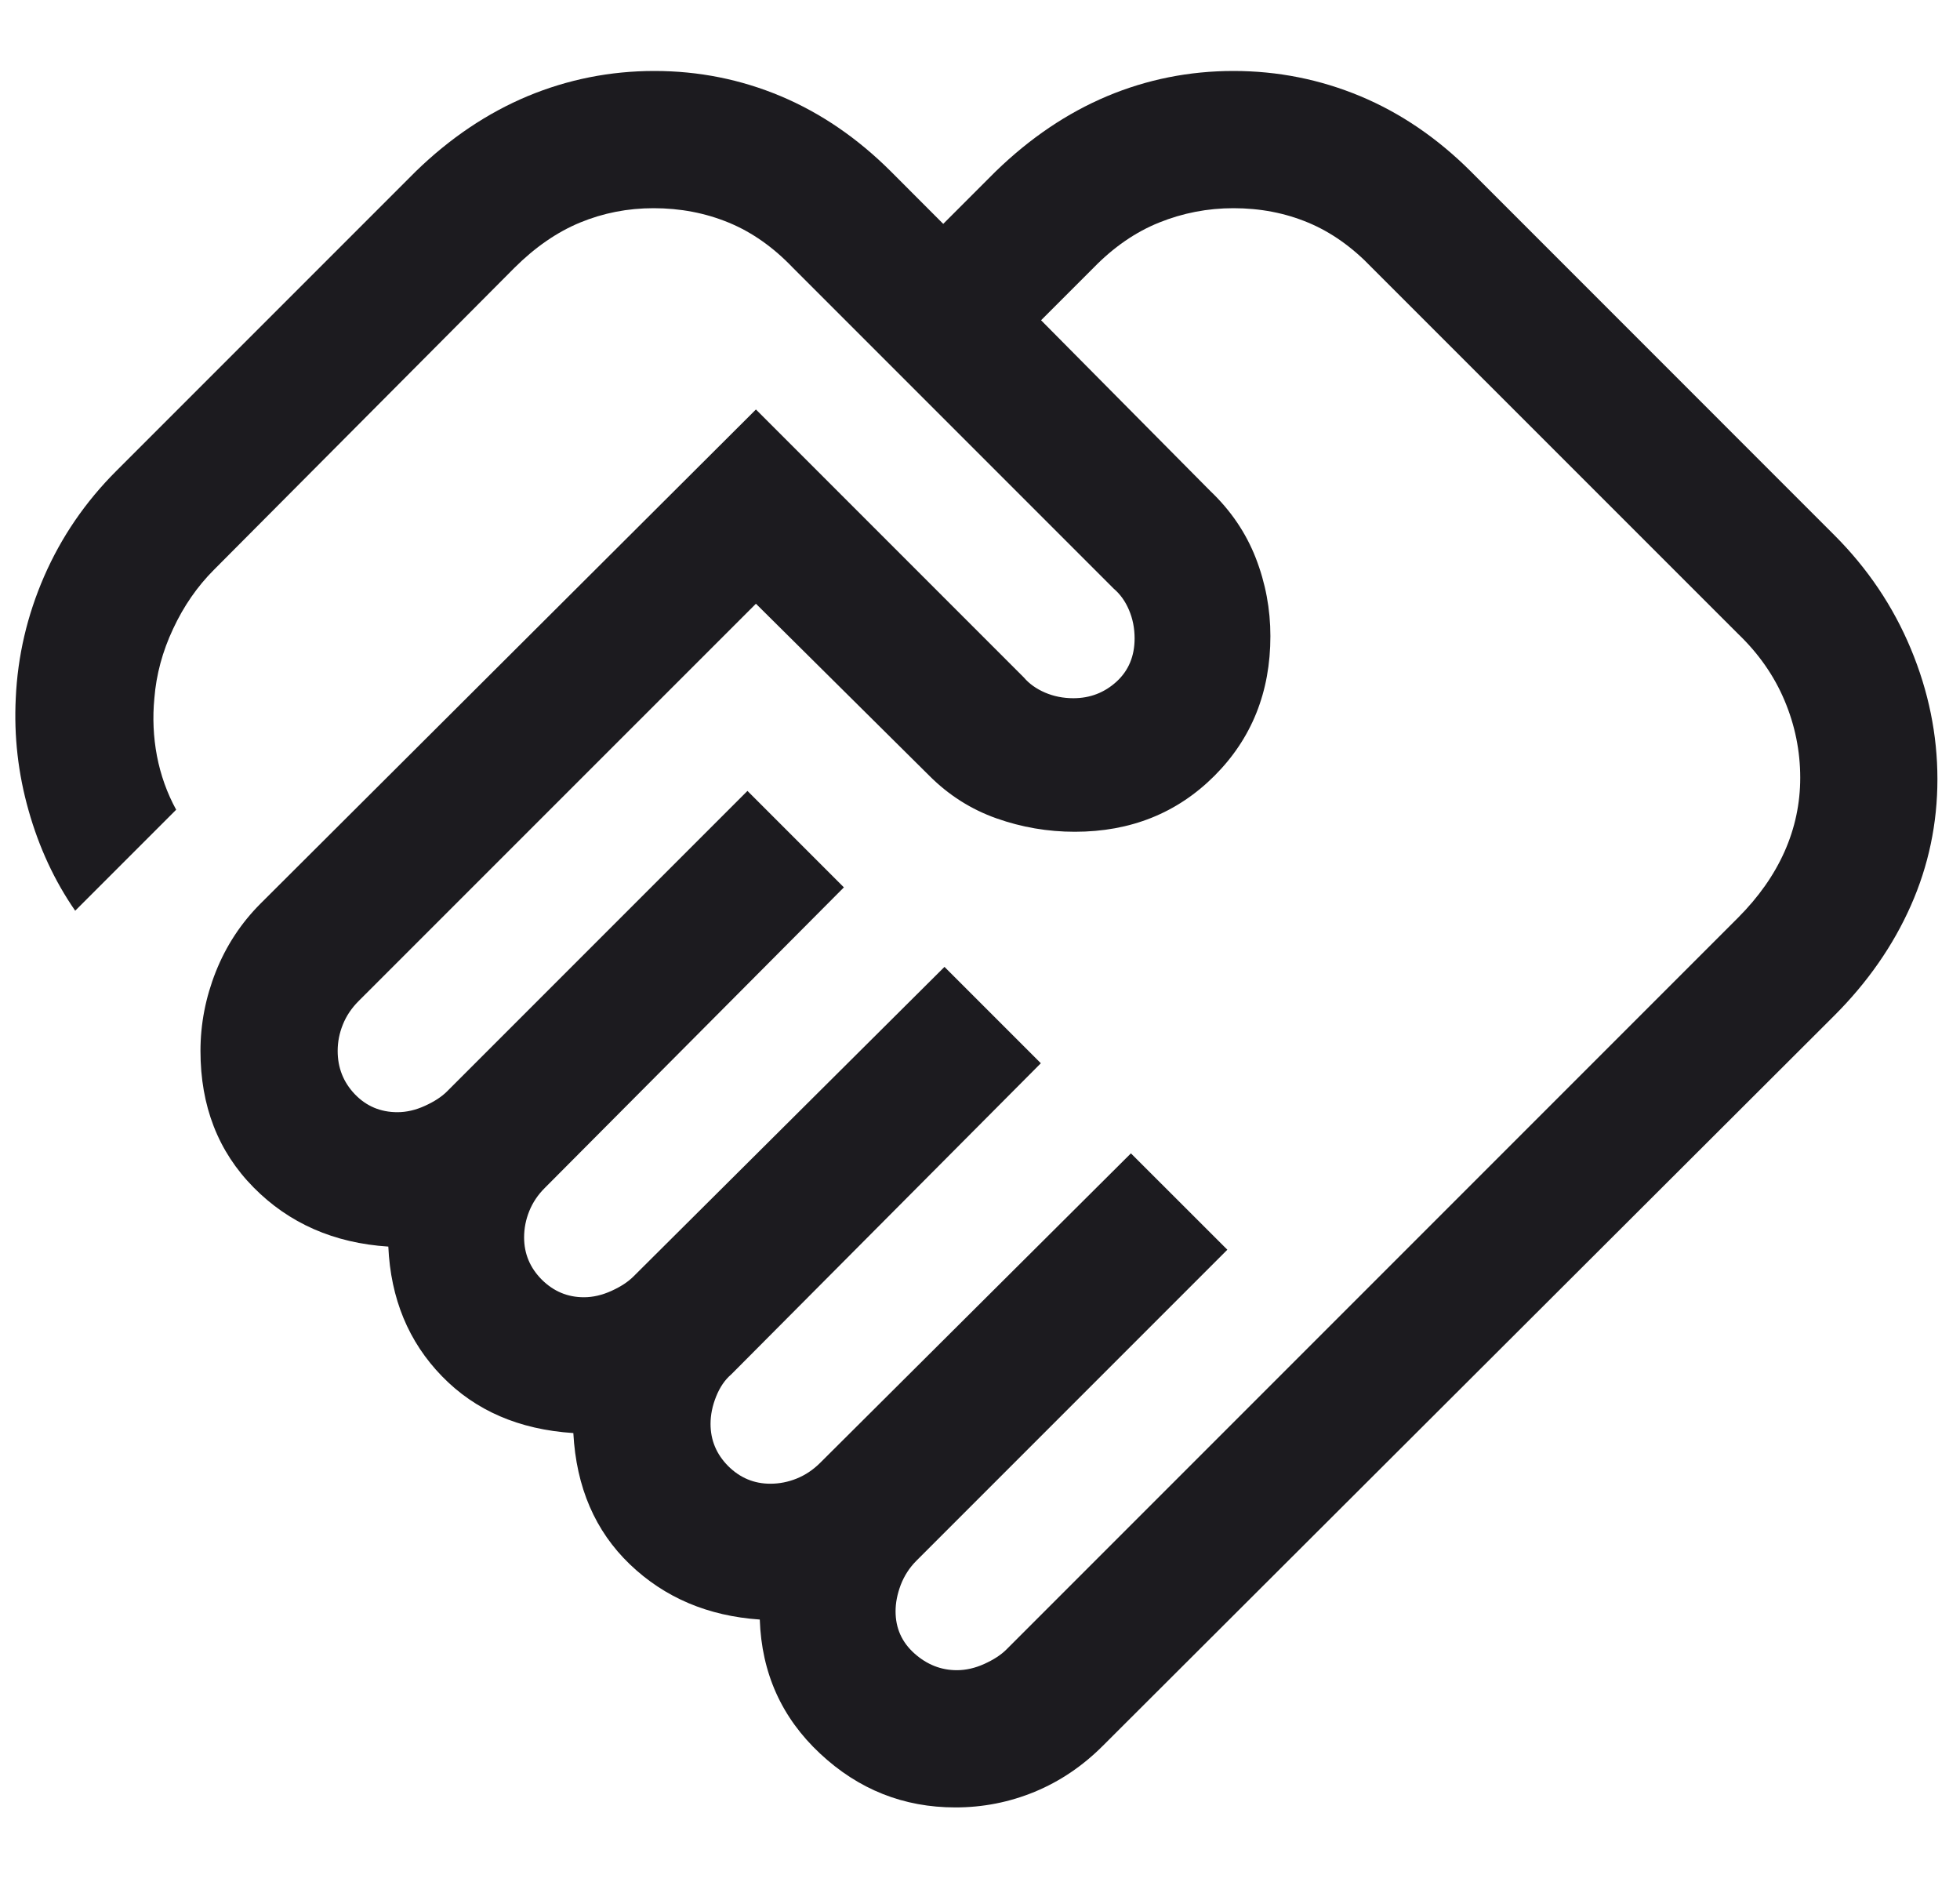 <svg width="25" height="24" viewBox="0 0 25 24" fill="none" xmlns="http://www.w3.org/2000/svg">
<path d="M12.204 21.299C12.319 21.299 12.436 21.273 12.555 21.219C12.674 21.165 12.768 21.104 12.837 21.035L22.168 11.704C22.431 11.44 22.629 11.159 22.762 10.86C22.895 10.561 22.962 10.247 22.962 9.918C22.962 9.577 22.895 9.248 22.762 8.933C22.629 8.617 22.431 8.334 22.168 8.082L17.501 3.416C17.25 3.153 16.978 2.96 16.684 2.838C16.391 2.716 16.074 2.655 15.733 2.655C15.404 2.655 15.088 2.716 14.785 2.838C14.482 2.96 14.203 3.153 13.947 3.416L13.279 4.084L15.437 6.261C15.699 6.51 15.892 6.795 16.017 7.115C16.142 7.436 16.204 7.768 16.204 8.112C16.204 8.824 15.966 9.417 15.491 9.893C15.015 10.369 14.421 10.607 13.709 10.607C13.365 10.607 13.032 10.55 12.71 10.436C12.388 10.322 12.101 10.141 11.852 9.891L9.642 7.699L4.571 12.769C4.483 12.858 4.417 12.956 4.373 13.066C4.329 13.175 4.307 13.287 4.307 13.402C4.307 13.617 4.38 13.801 4.526 13.954C4.673 14.107 4.854 14.183 5.069 14.183C5.185 14.183 5.302 14.156 5.42 14.102C5.539 14.048 5.633 13.987 5.702 13.918L9.534 10.086L10.764 11.316L6.95 15.148C6.861 15.236 6.795 15.335 6.751 15.444C6.707 15.553 6.685 15.665 6.685 15.78C6.685 15.988 6.76 16.167 6.91 16.318C7.061 16.468 7.24 16.543 7.448 16.543C7.563 16.543 7.68 16.516 7.799 16.462C7.918 16.408 8.011 16.347 8.08 16.278L12.047 12.33L13.276 13.559L9.328 17.526C9.247 17.595 9.183 17.688 9.135 17.807C9.087 17.926 9.063 18.043 9.063 18.158C9.063 18.366 9.138 18.545 9.288 18.696C9.439 18.846 9.618 18.921 9.826 18.921C9.941 18.921 10.053 18.899 10.162 18.855C10.271 18.811 10.37 18.745 10.459 18.657L14.425 14.708L15.655 15.937L11.688 19.904C11.6 19.992 11.534 20.095 11.489 20.211C11.445 20.328 11.423 20.44 11.423 20.548C11.423 20.763 11.503 20.942 11.663 21.085C11.823 21.228 12.004 21.299 12.204 21.299ZM12.186 23.049C11.526 23.049 10.951 22.821 10.461 22.363C9.97 21.905 9.714 21.335 9.691 20.653C9.03 20.608 8.478 20.374 8.034 19.949C7.591 19.524 7.35 18.966 7.313 18.275C6.622 18.23 6.063 17.989 5.637 17.55C5.211 17.112 4.983 16.561 4.953 15.897C4.259 15.852 3.686 15.6 3.234 15.142C2.782 14.684 2.557 14.104 2.557 13.402C2.557 13.058 2.622 12.721 2.753 12.391C2.884 12.062 3.074 11.772 3.324 11.522L9.642 5.222L13.059 8.639C13.128 8.72 13.218 8.784 13.329 8.832C13.441 8.88 13.561 8.904 13.691 8.904C13.904 8.904 14.087 8.833 14.241 8.693C14.395 8.552 14.472 8.368 14.472 8.141C14.472 8.011 14.448 7.89 14.4 7.778C14.353 7.667 14.288 7.577 14.207 7.508L10.115 3.416C9.864 3.153 9.59 2.96 9.293 2.838C8.996 2.716 8.677 2.655 8.336 2.655C8.007 2.655 7.695 2.716 7.399 2.838C7.104 2.96 6.825 3.153 6.561 3.416L2.729 7.266C2.517 7.478 2.343 7.729 2.208 8.019C2.072 8.308 1.993 8.603 1.969 8.904C1.945 9.152 1.956 9.398 2.002 9.641C2.049 9.884 2.13 10.112 2.247 10.326L0.959 11.614C0.696 11.234 0.498 10.808 0.365 10.337C0.231 9.866 0.177 9.388 0.201 8.904C0.225 8.367 0.346 7.848 0.564 7.348C0.783 6.847 1.088 6.401 1.482 6.007L5.303 2.186C5.739 1.762 6.215 1.442 6.728 1.227C7.242 1.013 7.782 0.905 8.347 0.905C8.913 0.905 9.45 1.013 9.96 1.227C10.47 1.442 10.938 1.762 11.363 2.186L12.031 2.855L12.7 2.186C13.137 1.762 13.61 1.442 14.12 1.227C14.63 1.013 15.168 0.905 15.733 0.905C16.299 0.905 16.838 1.013 17.352 1.227C17.866 1.442 18.335 1.762 18.76 2.186L23.397 6.824C23.822 7.249 24.147 7.732 24.373 8.274C24.599 8.816 24.712 9.37 24.712 9.936C24.712 10.501 24.599 11.039 24.373 11.549C24.147 12.059 23.822 12.526 23.397 12.951L14.066 22.264C13.809 22.521 13.519 22.717 13.197 22.85C12.874 22.983 12.537 23.049 12.186 23.049Z" fill="#1C1B1F"/>
</svg>
